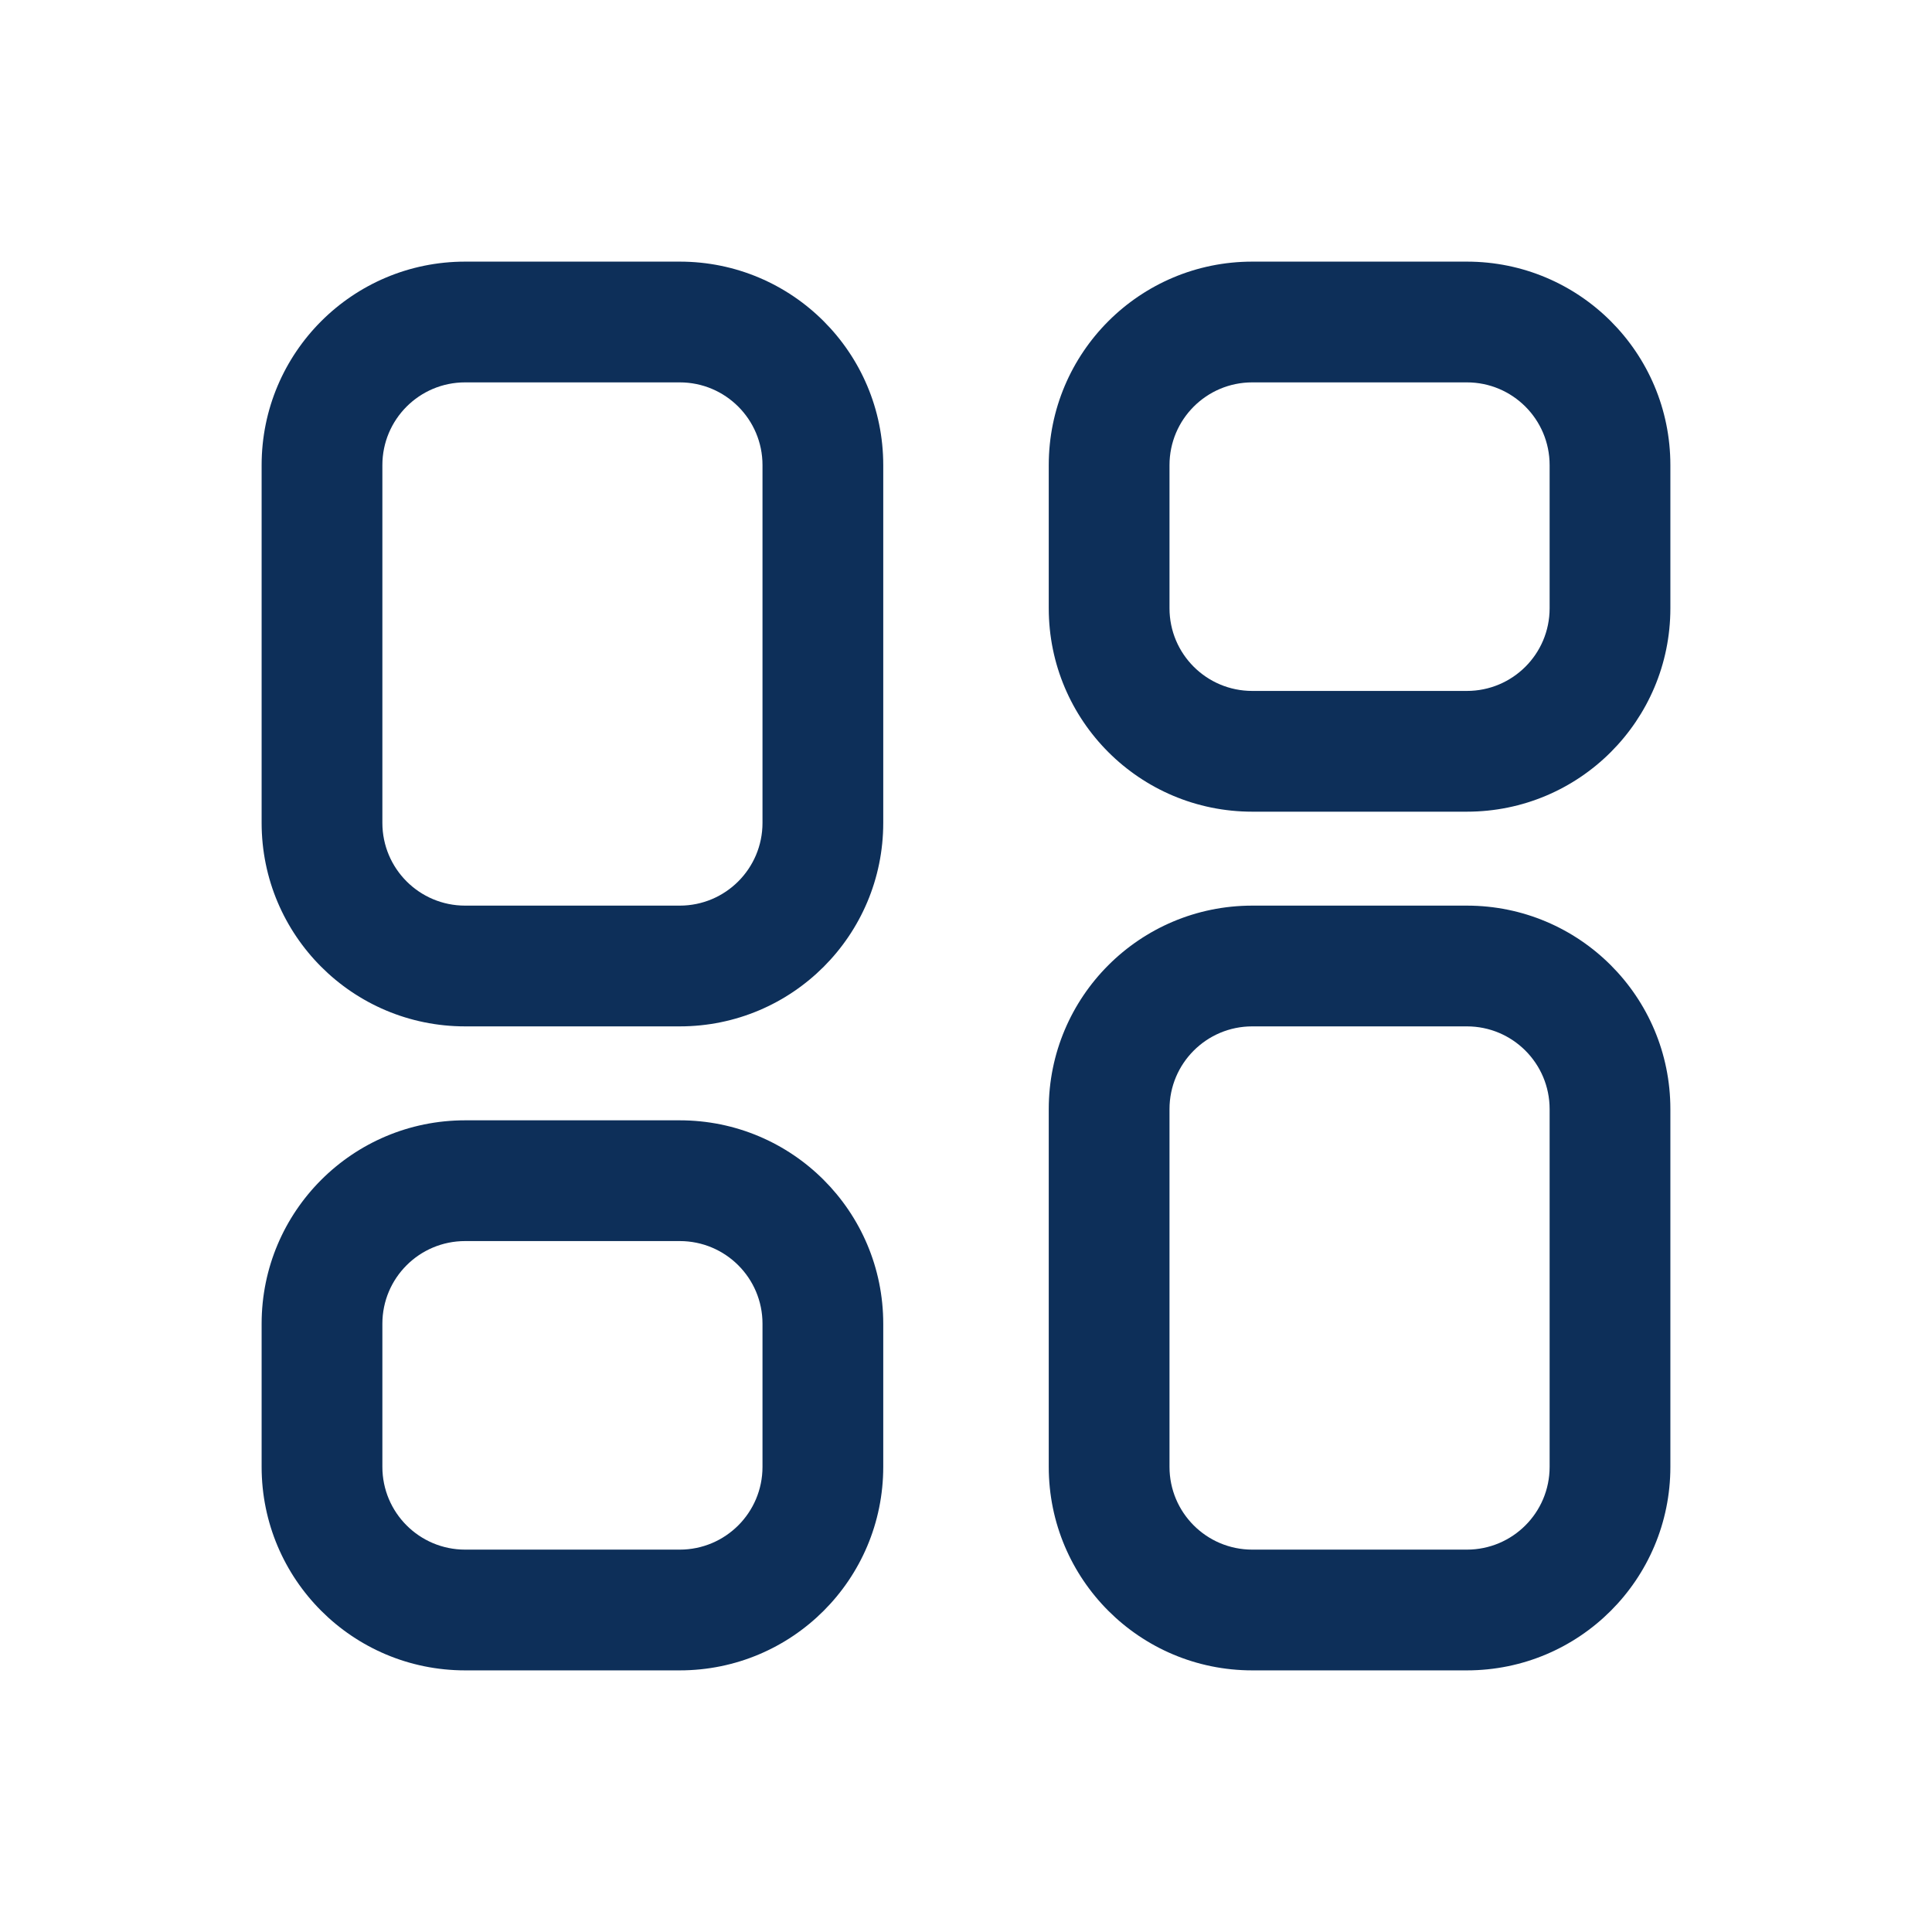 <svg width="24" height="24" viewBox="0 0 24 24" fill="none" xmlns="http://www.w3.org/2000/svg">
<path fill-rule="evenodd" clip-rule="evenodd" d="M5.778 4.75C5.21 4.75 4.75 5.21 4.75 5.778V10.222C4.75 10.79 5.21 11.25 5.778 11.25H8.444C9.012 11.25 9.472 10.79 9.472 10.222V5.778C9.472 5.21 9.012 4.75 8.444 4.75H5.778ZM3.25 5.778C3.25 4.381 4.381 3.25 5.778 3.25H8.444C9.841 3.25 10.972 4.381 10.972 5.778V10.222C10.972 11.619 9.841 12.75 8.444 12.75H5.778C4.381 12.75 3.25 11.619 3.25 10.222V5.778ZM15.556 4.75C14.988 4.75 14.528 5.21 14.528 5.778V7.556C14.528 8.124 14.988 8.583 15.556 8.583H18.222C18.79 8.583 19.25 8.124 19.25 7.556V5.778C19.25 5.21 18.79 4.75 18.222 4.75H15.556ZM13.028 5.778C13.028 4.381 14.159 3.25 15.556 3.25H18.222C19.619 3.25 20.75 4.381 20.75 5.778V7.556C20.75 8.952 19.619 10.083 18.222 10.083H15.556C14.159 10.083 13.028 8.952 13.028 7.556V5.778ZM15.556 12.75C14.988 12.75 14.528 13.21 14.528 13.778V18.222C14.528 18.79 14.988 19.25 15.556 19.25H18.222C18.79 19.25 19.25 18.79 19.25 18.222V13.778C19.25 13.21 18.79 12.75 18.222 12.75H15.556ZM13.028 13.778C13.028 12.381 14.159 11.25 15.556 11.25H18.222C19.619 11.25 20.75 12.381 20.75 13.778V18.222C20.75 19.619 19.619 20.75 18.222 20.75H15.556C14.159 20.75 13.028 19.619 13.028 18.222V13.778ZM5.778 15.417C5.21 15.417 4.75 15.876 4.75 16.444V18.222C4.75 18.79 5.21 19.25 5.778 19.25H8.444C9.012 19.25 9.472 18.79 9.472 18.222V16.444C9.472 15.876 9.012 15.417 8.444 15.417H5.778ZM3.25 16.444C3.25 15.048 4.381 13.917 5.778 13.917H8.444C9.841 13.917 10.972 15.048 10.972 16.444V18.222C10.972 19.619 9.841 20.75 8.444 20.75H5.778C4.381 20.75 3.25 19.619 3.25 18.222V16.444Z" fill="#0D2F59"/>
</svg>

